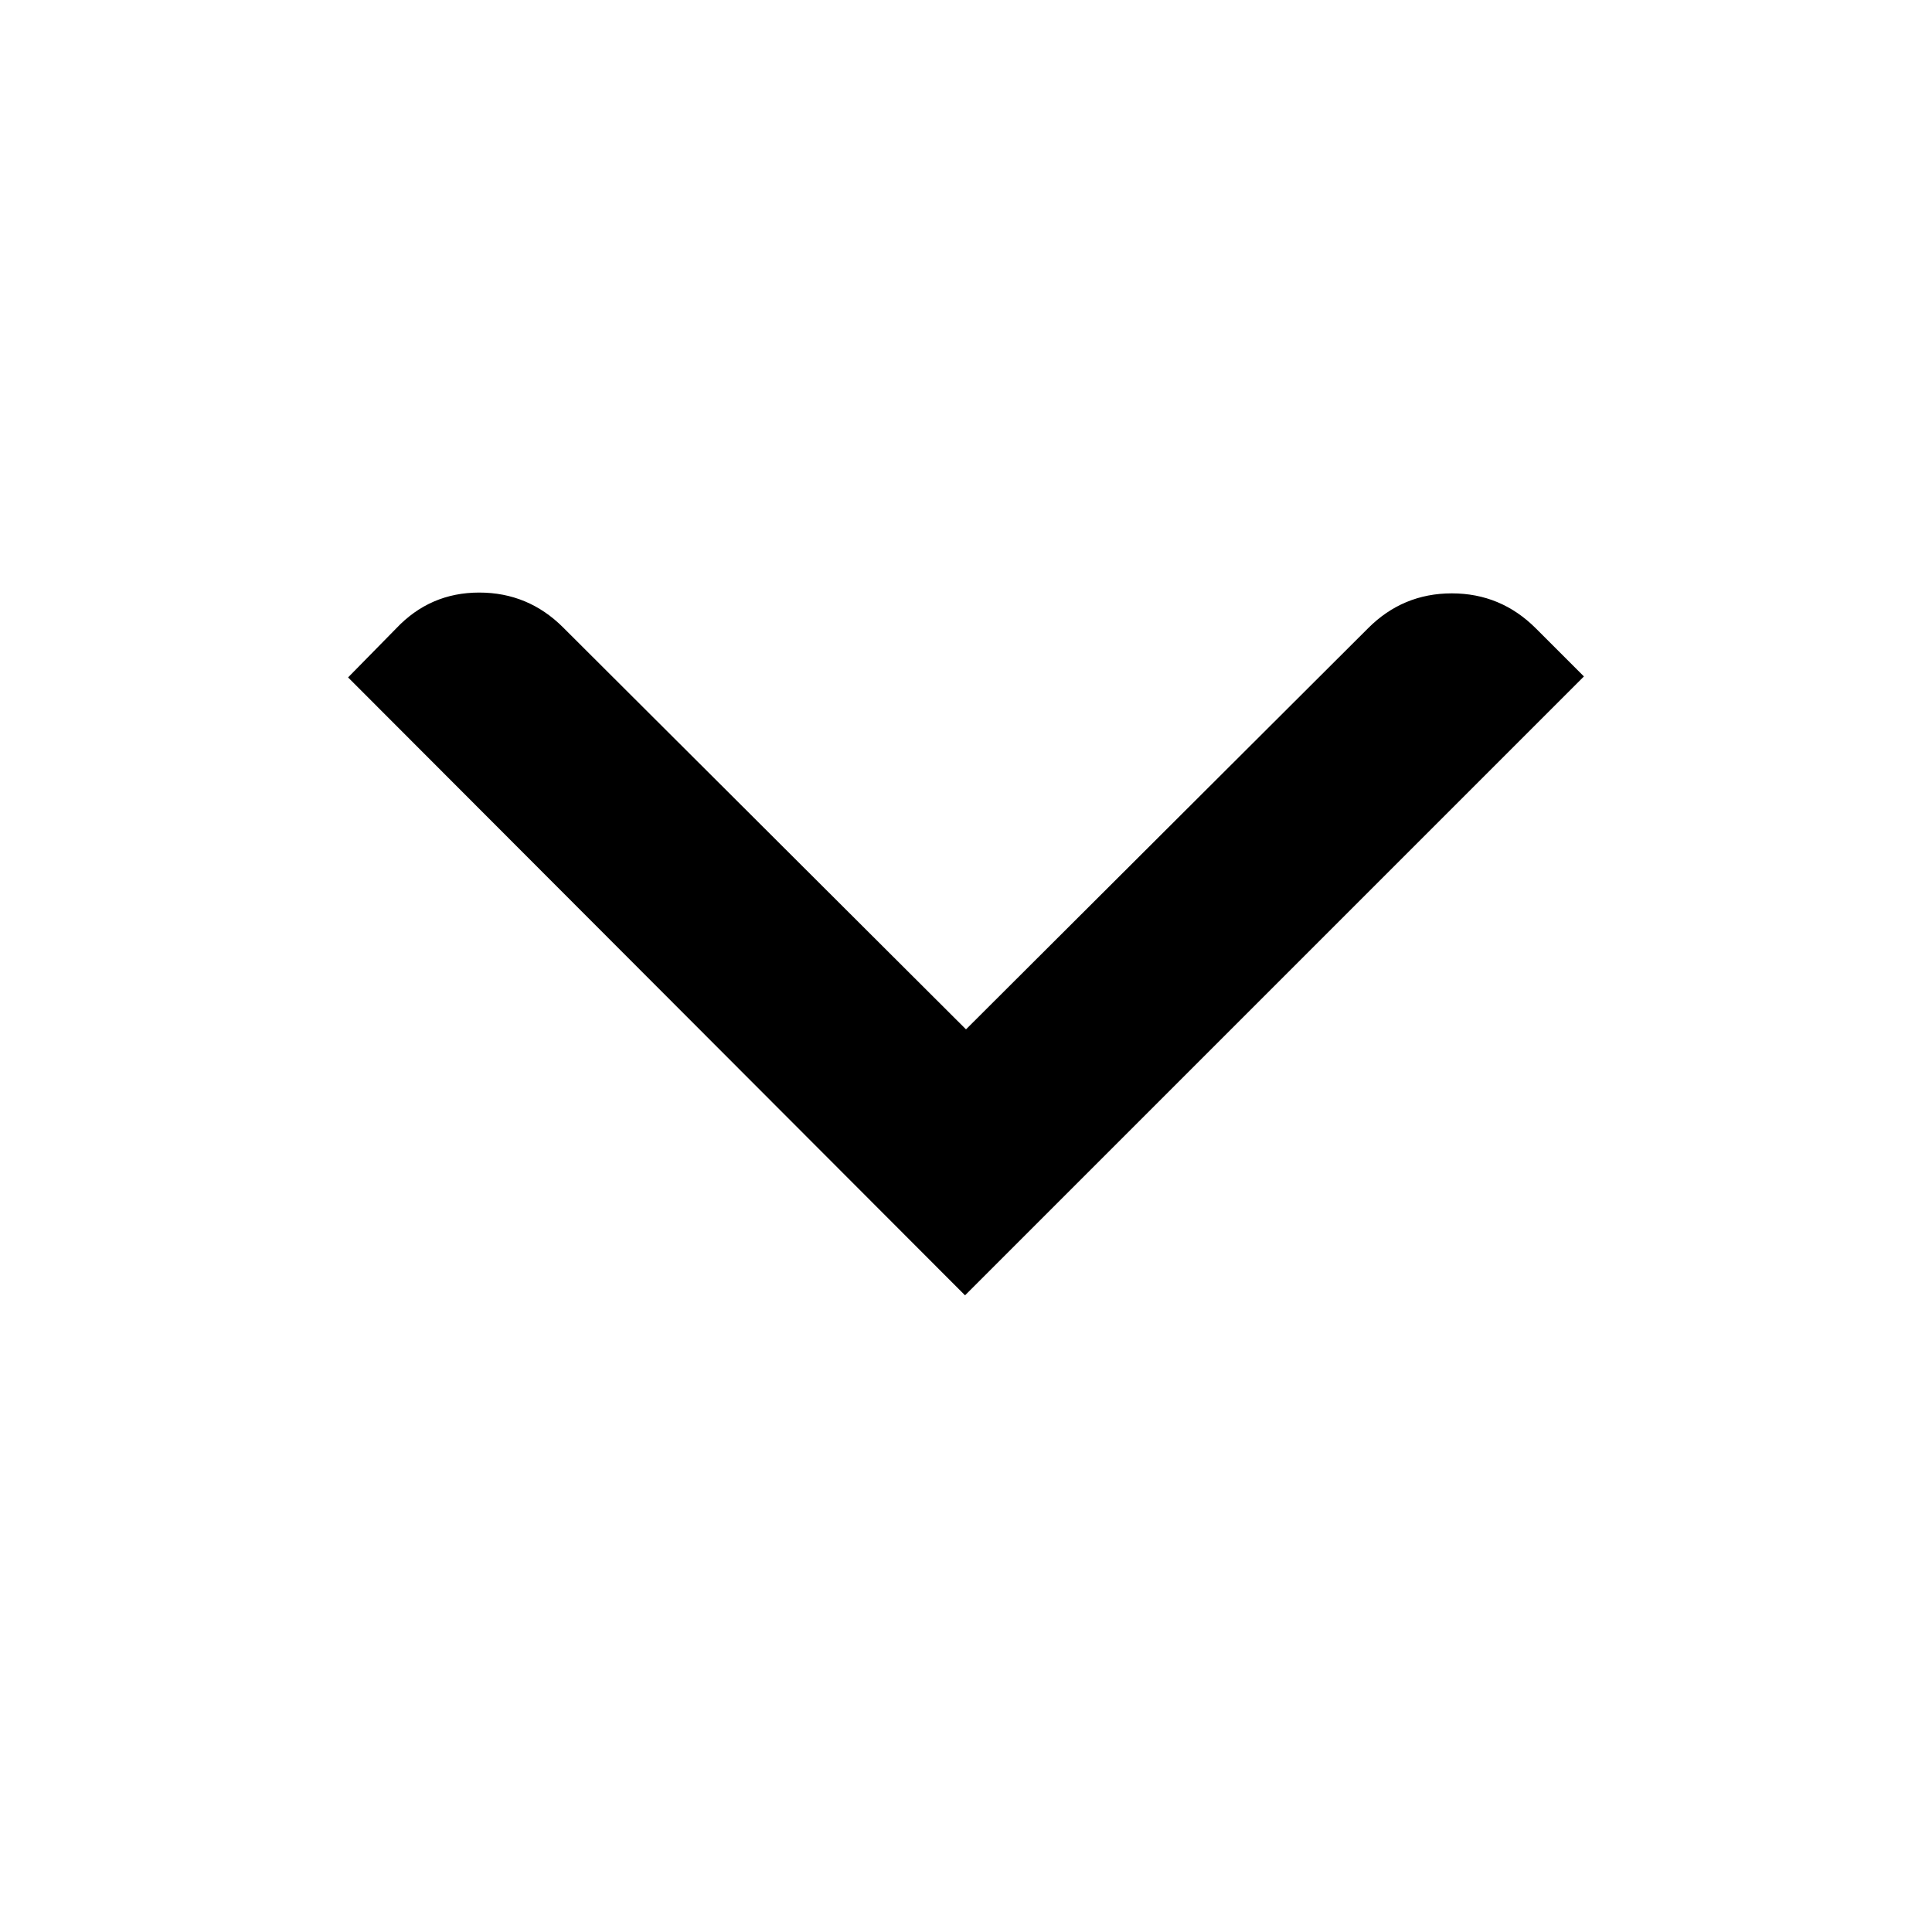 <?xml version="1.0" encoding="utf-8"?>
<!-- Generator: Adobe Illustrator 16.0.4, SVG Export Plug-In . SVG Version: 6.00 Build 0)  -->
<!DOCTYPE svg PUBLIC "-//W3C//DTD SVG 1.1//EN" "http://www.w3.org/Graphics/SVG/1.1/DTD/svg11.dtd">
<svg version="1.1" id="Layer_1" xmlns="http://www.w3.org/2000/svg" xmlns:xlink="http://www.w3.org/1999/xlink" x="0px" y="0px"
	 width="24px" height="24px" viewBox="0 0 24 24" enable-background="new 0 0 24 24" xml:space="preserve">
<g transform="matrix(1 0 0 -1 0 1638)">
	<path d="M18.035,1630.629c0.406,0,0.754-0.145,1.043-0.434l0.598-0.598l-7.688-7.688l-7.664,7.676l0.598,0.609
		c0.281,0.297,0.625,0.445,1.031,0.445s0.754-0.145,1.043-0.434l5.004-4.992l4.992,4.98
		C17.281,1630.484,17.629,1630.629,18.035,1630.629z"/>
</g>
</svg>
